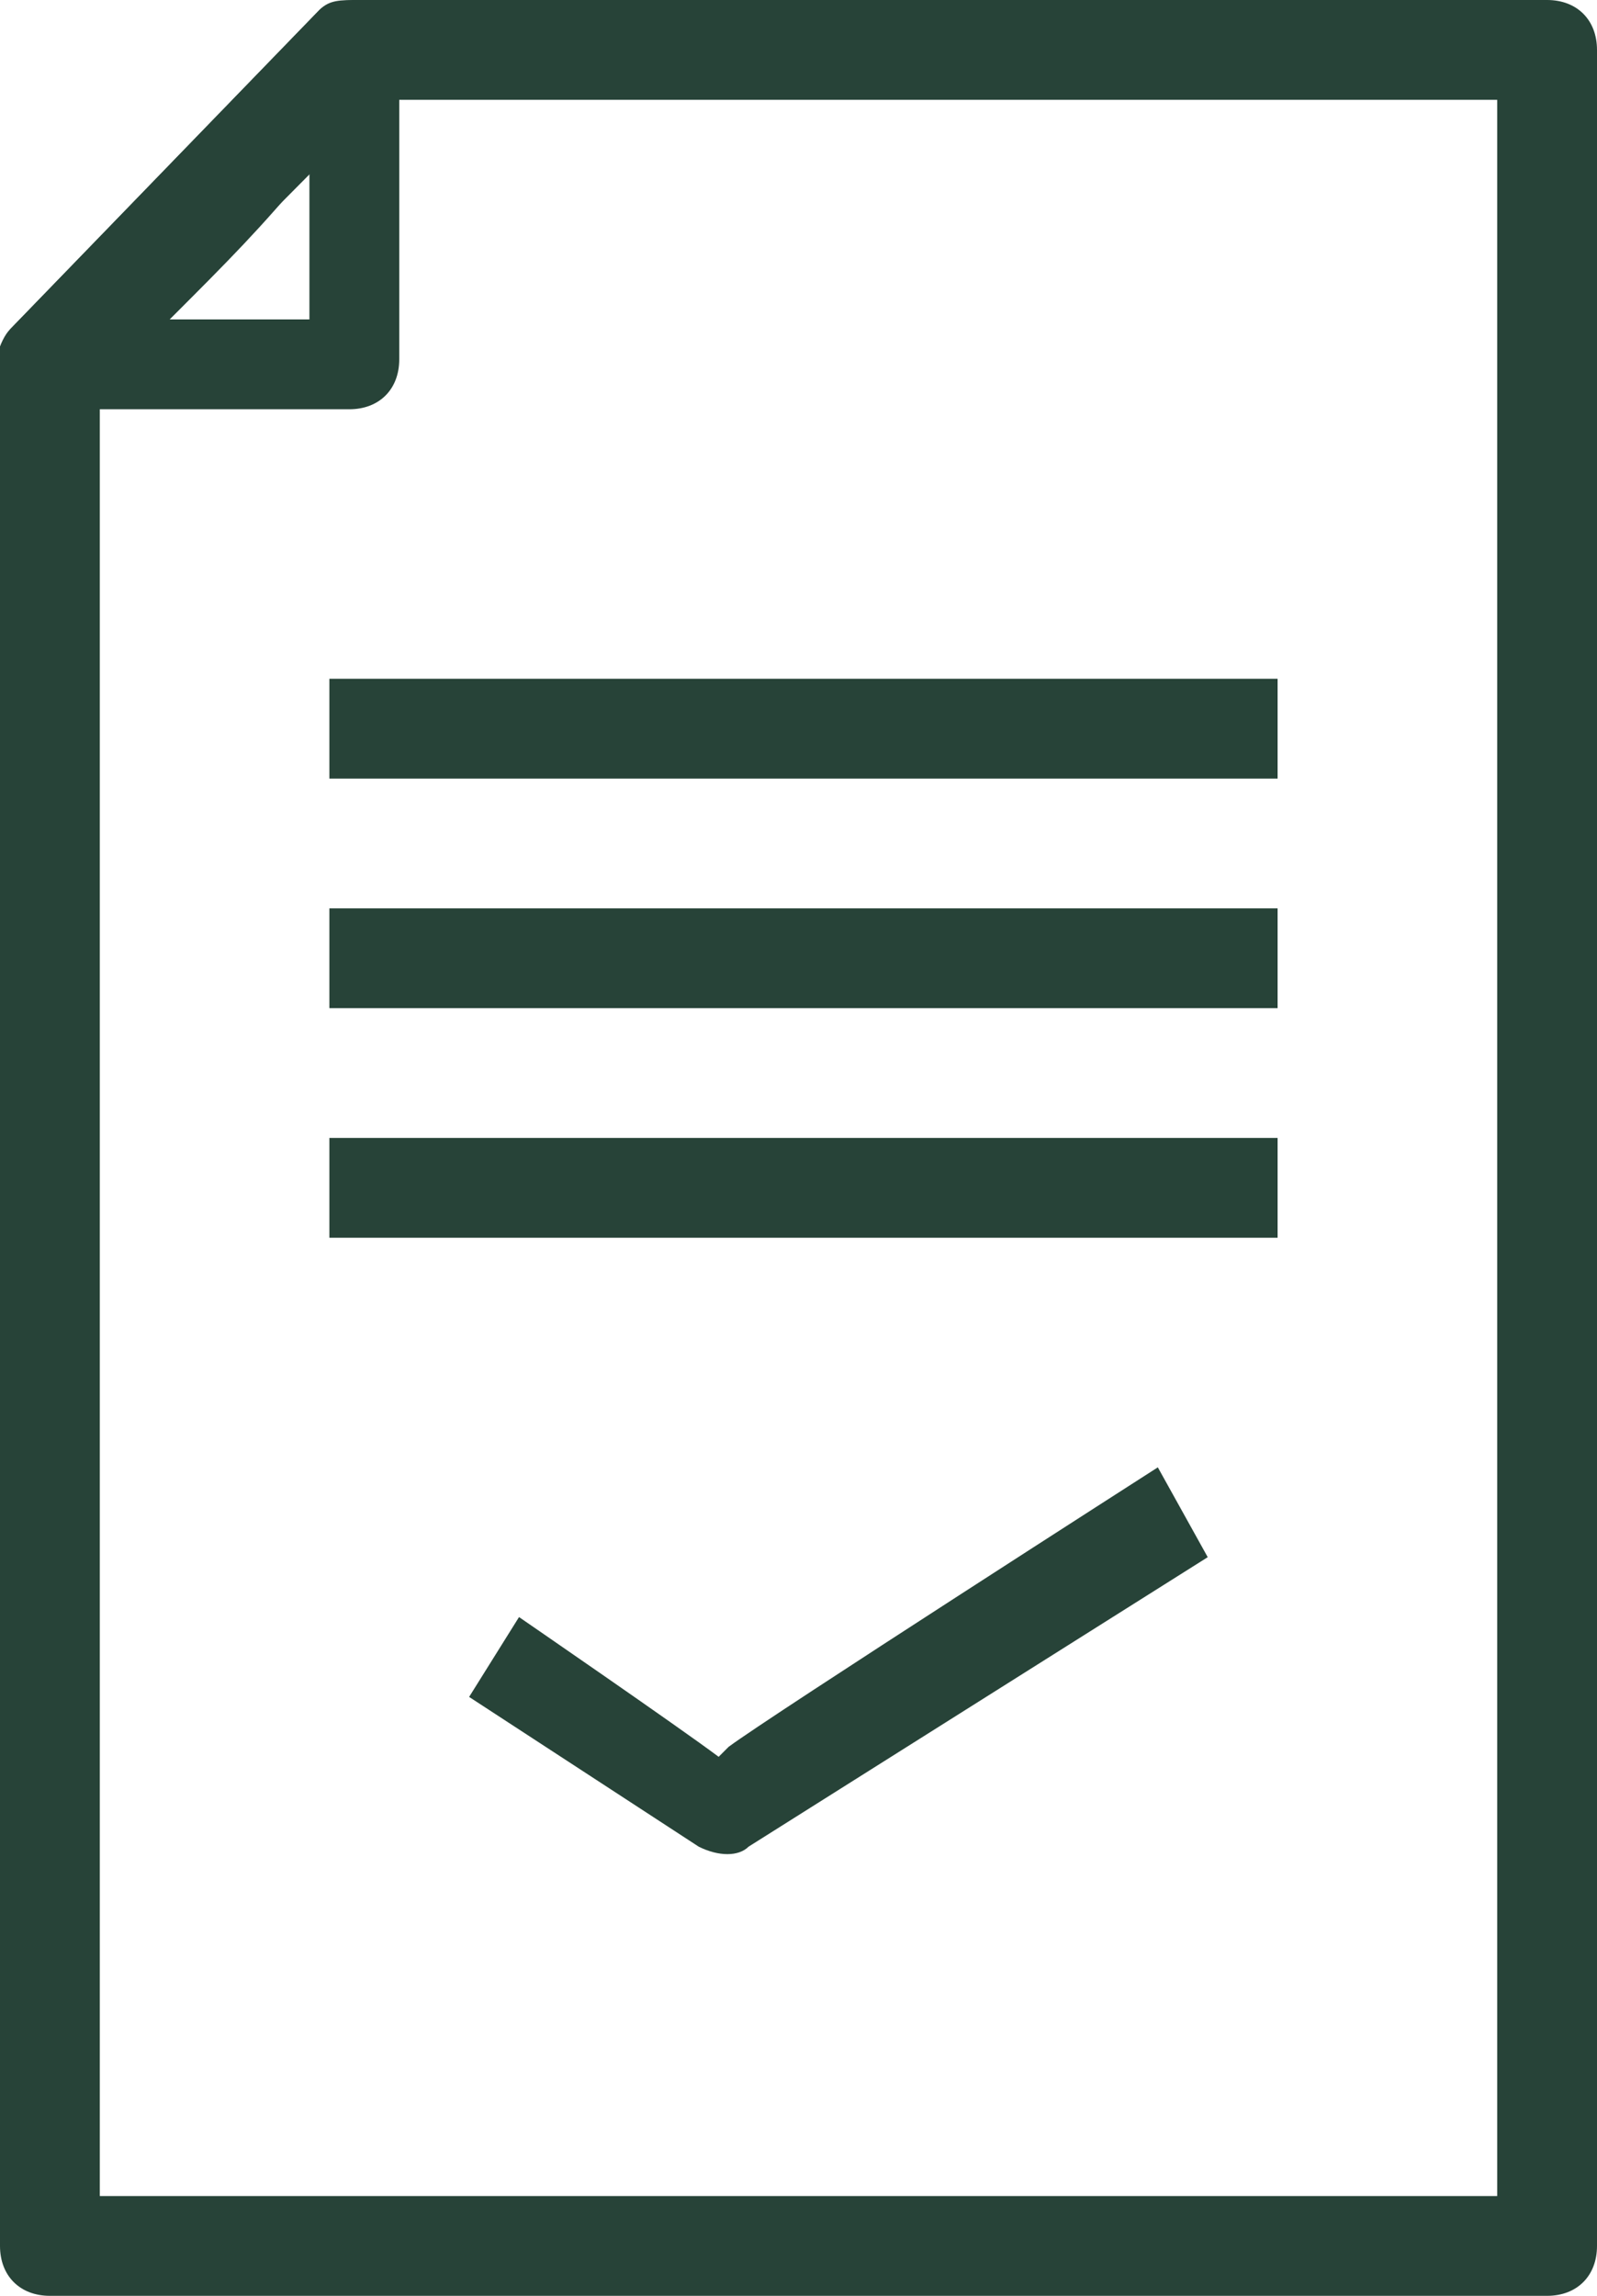 <?xml version="1.0" encoding="UTF-8"?>
<svg id="_レイヤー_1" data-name="レイヤー 1" xmlns="http://www.w3.org/2000/svg" version="1.1" viewBox="0 0 16 23">
  <defs>
    <style>
      .cls-1 {
        fill: #274338;
        stroke-width: 0px;
      }
    </style>
  </defs>
  <g>
    <path class="cls-1" d="M3.6,0C3.4,0,3.3,0,3.2.1L.1,3.3c0,0-.1.2-.1.4v18.8c0,.3.2.5.5.5h15c.3,0,.5-.2.5-.5V.5C16,.2,15.8,0,15.5,0H3.6ZM15,1v21H1V3.9c.2-.3,2.6-2.6,2.8-2.9h11.3Z"/>
    <path class="cls-1" d="M3.2.1L.1,3.3c-.1.1-.2.4-.1.5,0,.2.3.3.4.3h3.1c.3,0,.5-.2.5-.5V.5c0-.2-.1-.4-.3-.5-.2,0-.4,0-.5.1ZM3.1,1.7v1.5h-1.4c.6-.6.9-.9,1.4-1.5Z"/>
  </g>
  <g>
    <path class="cls-1" d="M7.2,17.6c-.4-.3-2-1.4-2-1.4l-.5.8,2.3,1.5c.2.1.4.1.5,0l4.6-2.9-.5-.9s-3.9,2.5-4.3,2.8Z"/>
    <rect class="cls-1" x="3.3" y="11.4" width="9.5" height="1"/>
    <rect class="cls-1" x="3.3" y="9.1" width="9.5" height="1"/>
    <rect class="cls-1" x="3.3" y="6.8" width="9.5" height="1"/>
  </g>
</svg>